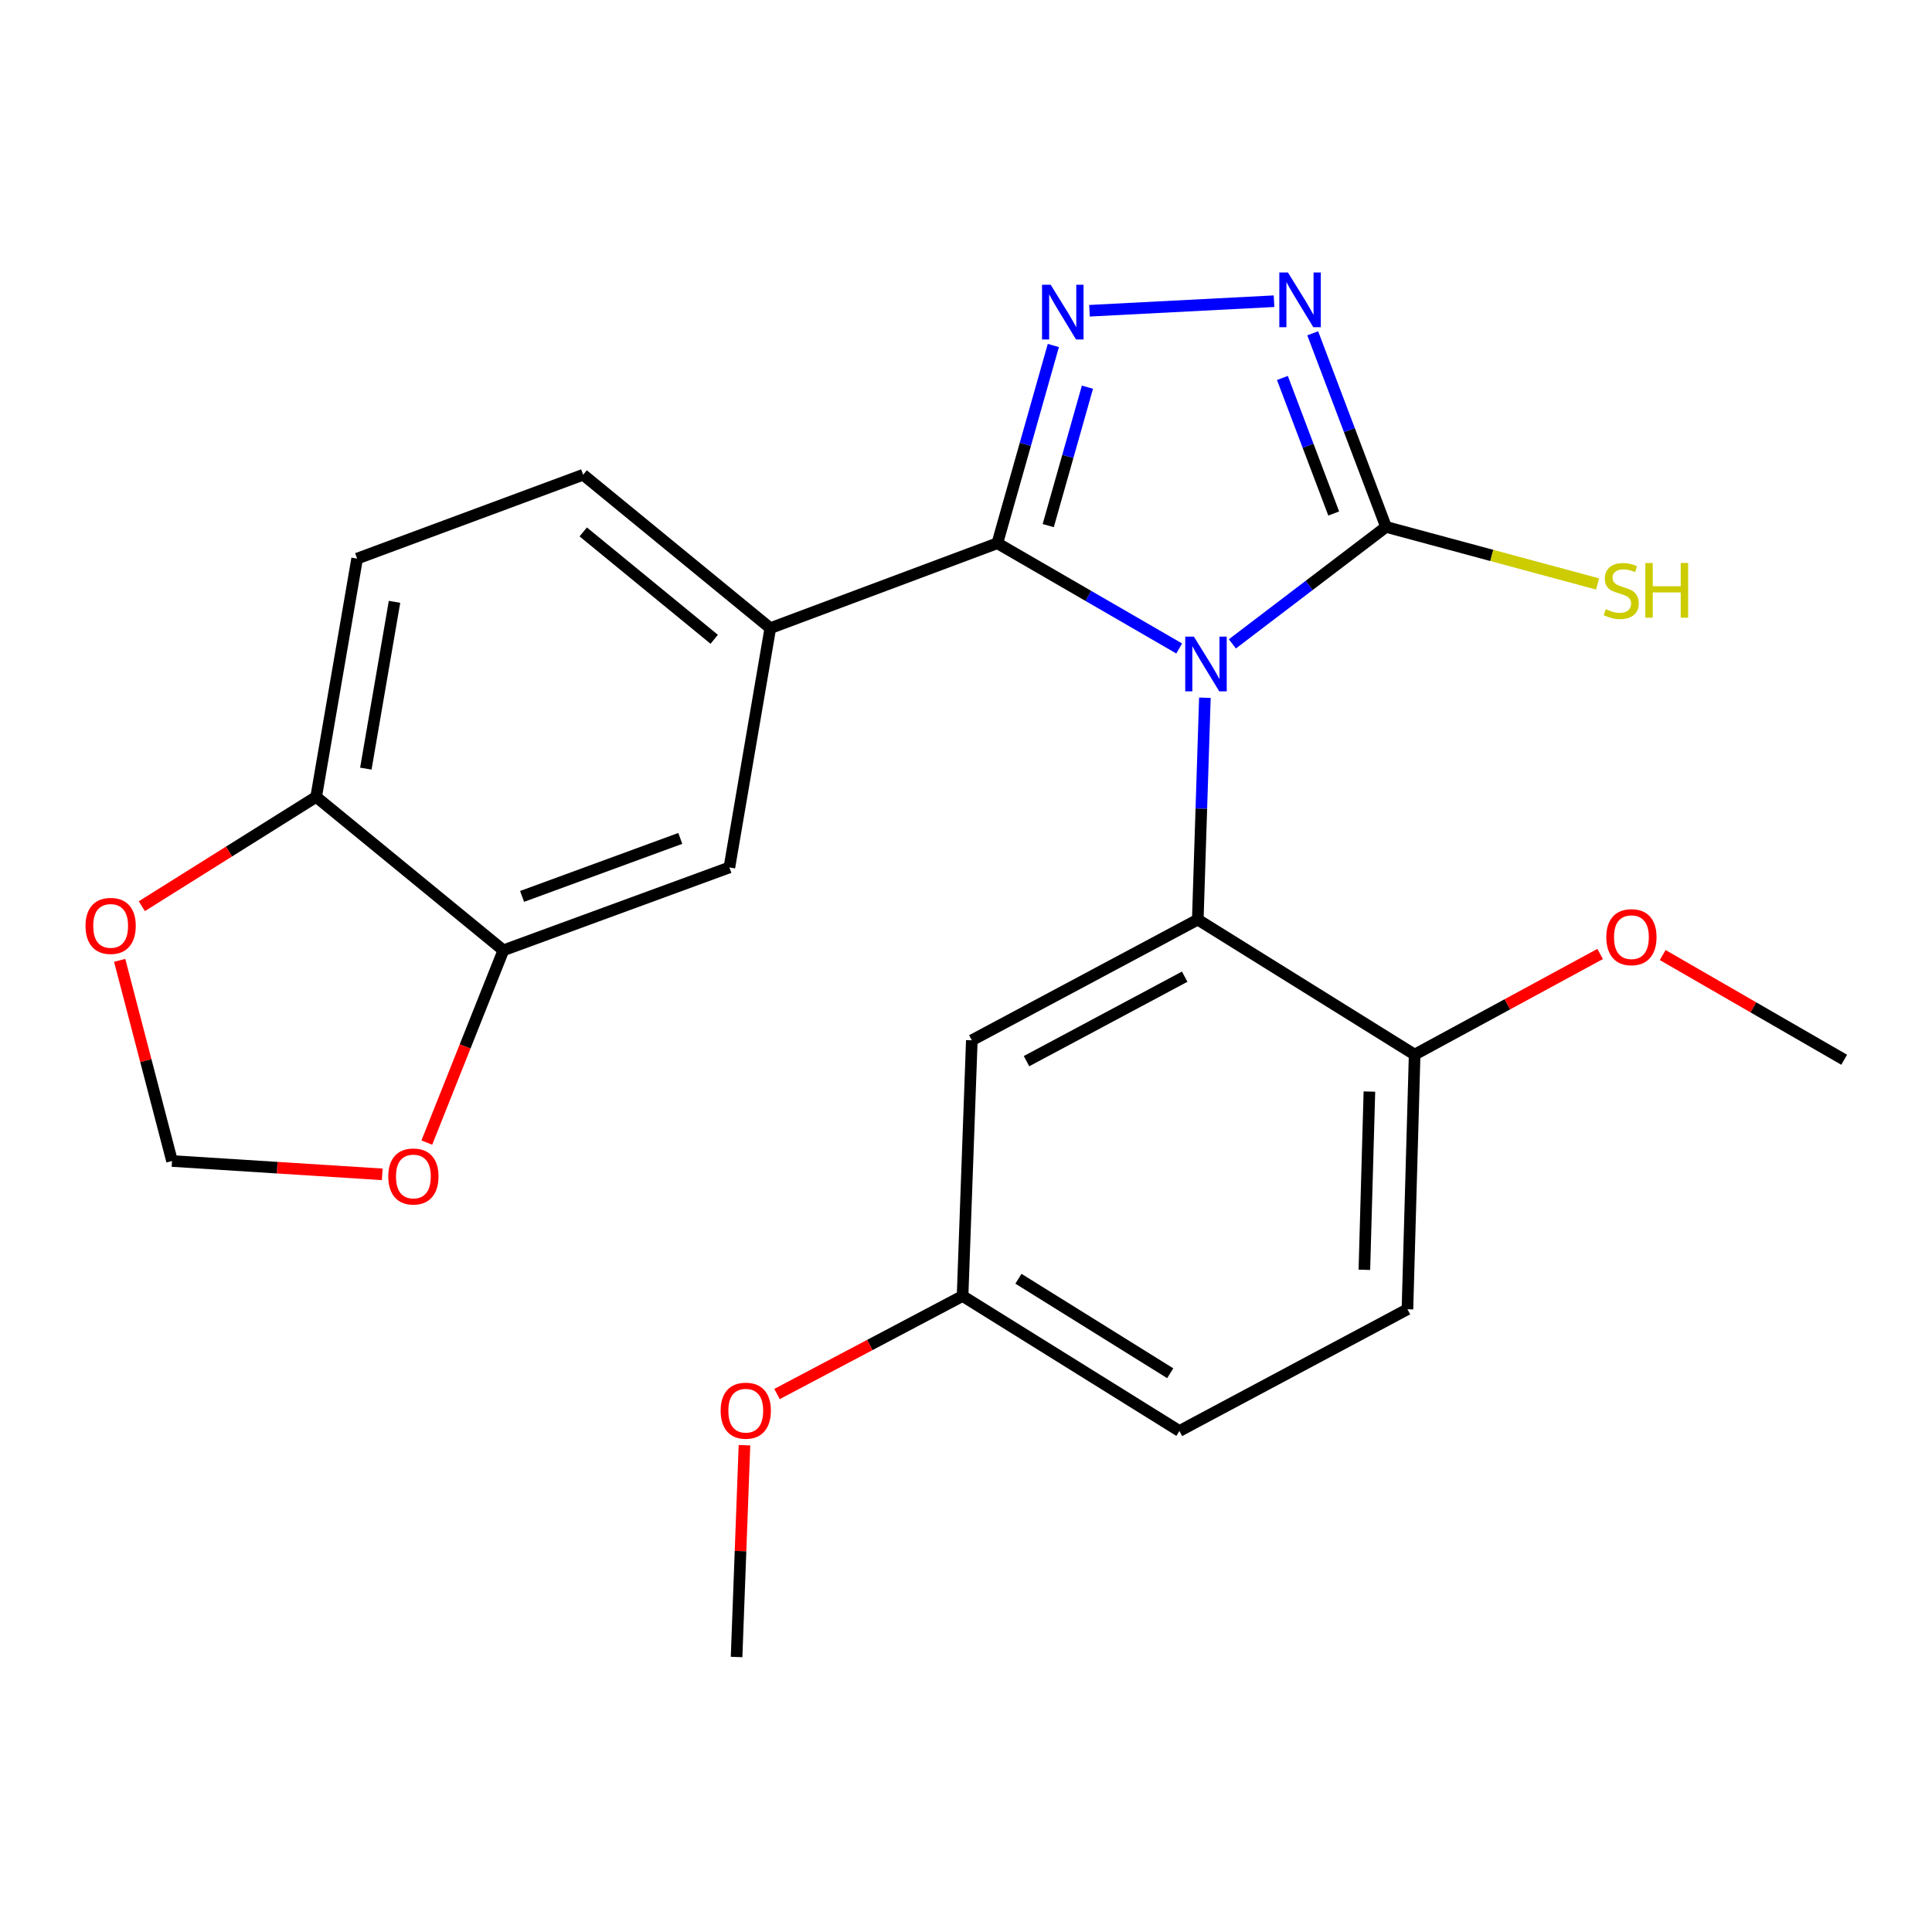 <?xml version='1.0' encoding='iso-8859-1'?>
<svg version='1.1' baseProfile='full'
              xmlns='http://www.w3.org/2000/svg'
                      xmlns:rdkit='http://www.rdkit.org/xml'
                      xmlns:xlink='http://www.w3.org/1999/xlink'
                  xml:space='preserve'
width='1000px' height='1000px' viewBox='0 0 1000 1000'>
<!-- END OF HEADER -->
<rect style='opacity:1.0;fill:#FFFFFF;stroke:none' width='1000' height='1000' x='0' y='0'> </rect>
<path class='bond-0' d='M 610.353,335.654 L 563.287,308.412' style='fill:none;fill-rule:evenodd;stroke:#0000FF;stroke-width:6px;stroke-linecap:butt;stroke-linejoin:miter;stroke-opacity:1' />
<path class='bond-0' d='M 563.287,308.412 L 516.222,281.17' style='fill:none;fill-rule:evenodd;stroke:#000000;stroke-width:6px;stroke-linecap:butt;stroke-linejoin:miter;stroke-opacity:1' />
<path class='bond-2' d='M 637.88,333.269 L 677.642,302.996' style='fill:none;fill-rule:evenodd;stroke:#0000FF;stroke-width:6px;stroke-linecap:butt;stroke-linejoin:miter;stroke-opacity:1' />
<path class='bond-2' d='M 677.642,302.996 L 717.404,272.724' style='fill:none;fill-rule:evenodd;stroke:#000000;stroke-width:6px;stroke-linecap:butt;stroke-linejoin:miter;stroke-opacity:1' />
<path class='bond-3' d='M 623.652,361.145 L 621.811,418.567' style='fill:none;fill-rule:evenodd;stroke:#0000FF;stroke-width:6px;stroke-linecap:butt;stroke-linejoin:miter;stroke-opacity:1' />
<path class='bond-3' d='M 621.811,418.567 L 619.97,475.989' style='fill:none;fill-rule:evenodd;stroke:#000000;stroke-width:6px;stroke-linecap:butt;stroke-linejoin:miter;stroke-opacity:1' />
<path class='bond-1' d='M 516.222,281.17 L 530.714,229.998' style='fill:none;fill-rule:evenodd;stroke:#000000;stroke-width:6px;stroke-linecap:butt;stroke-linejoin:miter;stroke-opacity:1' />
<path class='bond-1' d='M 530.714,229.998 L 545.207,178.826' style='fill:none;fill-rule:evenodd;stroke:#0000FF;stroke-width:6px;stroke-linecap:butt;stroke-linejoin:miter;stroke-opacity:1' />
<path class='bond-1' d='M 542.568,272.049 L 552.712,236.228' style='fill:none;fill-rule:evenodd;stroke:#000000;stroke-width:6px;stroke-linecap:butt;stroke-linejoin:miter;stroke-opacity:1' />
<path class='bond-1' d='M 552.712,236.228 L 562.857,200.408' style='fill:none;fill-rule:evenodd;stroke:#0000FF;stroke-width:6px;stroke-linecap:butt;stroke-linejoin:miter;stroke-opacity:1' />
<path class='bond-5' d='M 516.222,281.17 L 398.706,325.131' style='fill:none;fill-rule:evenodd;stroke:#000000;stroke-width:6px;stroke-linecap:butt;stroke-linejoin:miter;stroke-opacity:1' />
<path class='bond-24' d='M 563.912,160.844 L 659.442,155.904' style='fill:none;fill-rule:evenodd;stroke:#0000FF;stroke-width:6px;stroke-linecap:butt;stroke-linejoin:miter;stroke-opacity:1' />
<path class='bond-4' d='M 717.404,272.724 L 698.433,222.616' style='fill:none;fill-rule:evenodd;stroke:#000000;stroke-width:6px;stroke-linecap:butt;stroke-linejoin:miter;stroke-opacity:1' />
<path class='bond-4' d='M 698.433,222.616 L 679.461,172.509' style='fill:none;fill-rule:evenodd;stroke:#0000FF;stroke-width:6px;stroke-linecap:butt;stroke-linejoin:miter;stroke-opacity:1' />
<path class='bond-4' d='M 690.331,265.787 L 677.051,230.712' style='fill:none;fill-rule:evenodd;stroke:#000000;stroke-width:6px;stroke-linecap:butt;stroke-linejoin:miter;stroke-opacity:1' />
<path class='bond-4' d='M 677.051,230.712 L 663.771,195.637' style='fill:none;fill-rule:evenodd;stroke:#0000FF;stroke-width:6px;stroke-linecap:butt;stroke-linejoin:miter;stroke-opacity:1' />
<path class='bond-14' d='M 717.404,272.724 L 772.155,287.491' style='fill:none;fill-rule:evenodd;stroke:#000000;stroke-width:6px;stroke-linecap:butt;stroke-linejoin:miter;stroke-opacity:1' />
<path class='bond-14' d='M 772.155,287.491 L 826.906,302.258' style='fill:none;fill-rule:evenodd;stroke:#CCCC00;stroke-width:6px;stroke-linecap:butt;stroke-linejoin:miter;stroke-opacity:1' />
<path class='bond-6' d='M 619.97,475.989 L 503.012,538.456' style='fill:none;fill-rule:evenodd;stroke:#000000;stroke-width:6px;stroke-linecap:butt;stroke-linejoin:miter;stroke-opacity:1' />
<path class='bond-6' d='M 613.197,505.526 L 531.327,549.253' style='fill:none;fill-rule:evenodd;stroke:#000000;stroke-width:6px;stroke-linecap:butt;stroke-linejoin:miter;stroke-opacity:1' />
<path class='bond-9' d='M 619.97,475.989 L 732.215,545.861' style='fill:none;fill-rule:evenodd;stroke:#000000;stroke-width:6px;stroke-linecap:butt;stroke-linejoin:miter;stroke-opacity:1' />
<path class='bond-8' d='M 398.706,325.131 L 377.532,448.985' style='fill:none;fill-rule:evenodd;stroke:#000000;stroke-width:6px;stroke-linecap:butt;stroke-linejoin:miter;stroke-opacity:1' />
<path class='bond-15' d='M 398.706,325.131 L 301.842,245.733' style='fill:none;fill-rule:evenodd;stroke:#000000;stroke-width:6px;stroke-linecap:butt;stroke-linejoin:miter;stroke-opacity:1' />
<path class='bond-15' d='M 369.682,330.903 L 301.878,275.324' style='fill:none;fill-rule:evenodd;stroke:#000000;stroke-width:6px;stroke-linecap:butt;stroke-linejoin:miter;stroke-opacity:1' />
<path class='bond-18' d='M 503.012,538.456 L 498.224,670.808' style='fill:none;fill-rule:evenodd;stroke:#000000;stroke-width:6px;stroke-linecap:butt;stroke-linejoin:miter;stroke-opacity:1' />
<path class='bond-7' d='M 260.549,491.879 L 377.532,448.985' style='fill:none;fill-rule:evenodd;stroke:#000000;stroke-width:6px;stroke-linecap:butt;stroke-linejoin:miter;stroke-opacity:1' />
<path class='bond-7' d='M 270.226,463.979 L 352.114,433.954' style='fill:none;fill-rule:evenodd;stroke:#000000;stroke-width:6px;stroke-linecap:butt;stroke-linejoin:miter;stroke-opacity:1' />
<path class='bond-11' d='M 260.549,491.879 L 240.738,541.637' style='fill:none;fill-rule:evenodd;stroke:#000000;stroke-width:6px;stroke-linecap:butt;stroke-linejoin:miter;stroke-opacity:1' />
<path class='bond-11' d='M 240.738,541.637 L 220.927,591.394' style='fill:none;fill-rule:evenodd;stroke:#FF0000;stroke-width:6px;stroke-linecap:butt;stroke-linejoin:miter;stroke-opacity:1' />
<path class='bond-26' d='M 260.549,491.879 L 163.648,412.468' style='fill:none;fill-rule:evenodd;stroke:#000000;stroke-width:6px;stroke-linecap:butt;stroke-linejoin:miter;stroke-opacity:1' />
<path class='bond-17' d='M 732.215,545.861 L 728.493,677.667' style='fill:none;fill-rule:evenodd;stroke:#000000;stroke-width:6px;stroke-linecap:butt;stroke-linejoin:miter;stroke-opacity:1' />
<path class='bond-17' d='M 708.802,564.987 L 706.197,657.251' style='fill:none;fill-rule:evenodd;stroke:#000000;stroke-width:6px;stroke-linecap:butt;stroke-linejoin:miter;stroke-opacity:1' />
<path class='bond-20' d='M 732.215,545.861 L 780.222,519.82' style='fill:none;fill-rule:evenodd;stroke:#000000;stroke-width:6px;stroke-linecap:butt;stroke-linejoin:miter;stroke-opacity:1' />
<path class='bond-20' d='M 780.222,519.82 L 828.23,493.778' style='fill:none;fill-rule:evenodd;stroke:#FF0000;stroke-width:6px;stroke-linecap:butt;stroke-linejoin:miter;stroke-opacity:1' />
<path class='bond-10' d='M 163.648,412.468 L 184.847,289.134' style='fill:none;fill-rule:evenodd;stroke:#000000;stroke-width:6px;stroke-linecap:butt;stroke-linejoin:miter;stroke-opacity:1' />
<path class='bond-10' d='M 189.36,397.841 L 204.2,311.507' style='fill:none;fill-rule:evenodd;stroke:#000000;stroke-width:6px;stroke-linecap:butt;stroke-linejoin:miter;stroke-opacity:1' />
<path class='bond-12' d='M 163.648,412.468 L 118.529,440.757' style='fill:none;fill-rule:evenodd;stroke:#000000;stroke-width:6px;stroke-linecap:butt;stroke-linejoin:miter;stroke-opacity:1' />
<path class='bond-12' d='M 118.529,440.757 L 73.41,469.046' style='fill:none;fill-rule:evenodd;stroke:#FF0000;stroke-width:6px;stroke-linecap:butt;stroke-linejoin:miter;stroke-opacity:1' />
<path class='bond-13' d='M 197.842,607.839 L 143.44,604.387' style='fill:none;fill-rule:evenodd;stroke:#FF0000;stroke-width:6px;stroke-linecap:butt;stroke-linejoin:miter;stroke-opacity:1' />
<path class='bond-13' d='M 143.44,604.387 L 89.038,600.936' style='fill:none;fill-rule:evenodd;stroke:#000000;stroke-width:6px;stroke-linecap:butt;stroke-linejoin:miter;stroke-opacity:1' />
<path class='bond-27' d='M 61.942,497.071 L 75.49,549.003' style='fill:none;fill-rule:evenodd;stroke:#FF0000;stroke-width:6px;stroke-linecap:butt;stroke-linejoin:miter;stroke-opacity:1' />
<path class='bond-27' d='M 75.49,549.003 L 89.038,600.936' style='fill:none;fill-rule:evenodd;stroke:#000000;stroke-width:6px;stroke-linecap:butt;stroke-linejoin:miter;stroke-opacity:1' />
<path class='bond-16' d='M 301.842,245.733 L 184.847,289.134' style='fill:none;fill-rule:evenodd;stroke:#000000;stroke-width:6px;stroke-linecap:butt;stroke-linejoin:miter;stroke-opacity:1' />
<path class='bond-25' d='M 728.493,677.667 L 610.456,740.68' style='fill:none;fill-rule:evenodd;stroke:#000000;stroke-width:6px;stroke-linecap:butt;stroke-linejoin:miter;stroke-opacity:1' />
<path class='bond-19' d='M 498.224,670.808 L 610.456,740.68' style='fill:none;fill-rule:evenodd;stroke:#000000;stroke-width:6px;stroke-linecap:butt;stroke-linejoin:miter;stroke-opacity:1' />
<path class='bond-19' d='M 527.142,661.88 L 605.705,710.79' style='fill:none;fill-rule:evenodd;stroke:#000000;stroke-width:6px;stroke-linecap:butt;stroke-linejoin:miter;stroke-opacity:1' />
<path class='bond-21' d='M 498.224,670.808 L 450.2,696.176' style='fill:none;fill-rule:evenodd;stroke:#000000;stroke-width:6px;stroke-linecap:butt;stroke-linejoin:miter;stroke-opacity:1' />
<path class='bond-21' d='M 450.2,696.176 L 402.177,721.544' style='fill:none;fill-rule:evenodd;stroke:#FF0000;stroke-width:6px;stroke-linecap:butt;stroke-linejoin:miter;stroke-opacity:1' />
<path class='bond-22' d='M 860.6,494.329 L 907.573,521.429' style='fill:none;fill-rule:evenodd;stroke:#FF0000;stroke-width:6px;stroke-linecap:butt;stroke-linejoin:miter;stroke-opacity:1' />
<path class='bond-22' d='M 907.573,521.429 L 954.545,548.529' style='fill:none;fill-rule:evenodd;stroke:#000000;stroke-width:6px;stroke-linecap:butt;stroke-linejoin:miter;stroke-opacity:1' />
<path class='bond-23' d='M 385.335,748.039 L 383.294,802.851' style='fill:none;fill-rule:evenodd;stroke:#FF0000;stroke-width:6px;stroke-linecap:butt;stroke-linejoin:miter;stroke-opacity:1' />
<path class='bond-23' d='M 383.294,802.851 L 381.253,857.663' style='fill:none;fill-rule:evenodd;stroke:#000000;stroke-width:6px;stroke-linecap:butt;stroke-linejoin:miter;stroke-opacity:1' />
<path  class='atom-0' d='M 617.952 329.515
L 627.232 344.515
Q 628.152 345.995, 629.632 348.675
Q 631.112 351.355, 631.192 351.515
L 631.192 329.515
L 634.952 329.515
L 634.952 357.835
L 631.072 357.835
L 621.112 341.435
Q 619.952 339.515, 618.712 337.315
Q 617.512 335.115, 617.152 334.435
L 617.152 357.835
L 613.472 357.835
L 613.472 329.515
L 617.952 329.515
' fill='#0000FF'/>
<path  class='atom-2' d='M 543.837 147.398
L 553.117 162.398
Q 554.037 163.878, 555.517 166.558
Q 556.997 169.238, 557.077 169.398
L 557.077 147.398
L 560.837 147.398
L 560.837 175.718
L 556.957 175.718
L 546.997 159.318
Q 545.837 157.398, 544.597 155.198
Q 543.397 152.998, 543.037 152.318
L 543.037 175.718
L 539.357 175.718
L 539.357 147.398
L 543.837 147.398
' fill='#0000FF'/>
<path  class='atom-5' d='M 666.65 141.047
L 675.93 156.047
Q 676.85 157.527, 678.33 160.207
Q 679.81 162.887, 679.89 163.047
L 679.89 141.047
L 683.65 141.047
L 683.65 169.367
L 679.77 169.367
L 669.81 152.967
Q 668.65 151.047, 667.41 148.847
Q 666.21 146.647, 665.85 145.967
L 665.85 169.367
L 662.17 169.367
L 662.17 141.047
L 666.65 141.047
' fill='#0000FF'/>
<path  class='atom-12' d='M 200.972 608.942
Q 200.972 602.142, 204.332 598.342
Q 207.692 594.542, 213.972 594.542
Q 220.252 594.542, 223.612 598.342
Q 226.972 602.142, 226.972 608.942
Q 226.972 615.822, 223.572 619.742
Q 220.172 623.622, 213.972 623.622
Q 207.732 623.622, 204.332 619.742
Q 200.972 615.862, 200.972 608.942
M 213.972 620.422
Q 218.292 620.422, 220.612 617.542
Q 222.972 614.622, 222.972 608.942
Q 222.972 603.382, 220.612 600.582
Q 218.292 597.742, 213.972 597.742
Q 209.652 597.742, 207.292 600.542
Q 204.972 603.342, 204.972 608.942
Q 204.972 614.662, 207.292 617.542
Q 209.652 620.422, 213.972 620.422
' fill='#FF0000'/>
<path  class='atom-13' d='M 44.271 479.245
Q 44.271 472.445, 47.631 468.645
Q 50.991 464.845, 57.271 464.845
Q 63.551 464.845, 66.911 468.645
Q 70.271 472.445, 70.271 479.245
Q 70.271 486.125, 66.871 490.045
Q 63.471 493.925, 57.271 493.925
Q 51.031 493.925, 47.631 490.045
Q 44.271 486.165, 44.271 479.245
M 57.271 490.725
Q 61.591 490.725, 63.911 487.845
Q 66.271 484.925, 66.271 479.245
Q 66.271 473.685, 63.911 470.885
Q 61.591 468.045, 57.271 468.045
Q 52.951 468.045, 50.591 470.845
Q 48.271 473.645, 48.271 479.245
Q 48.271 484.965, 50.591 487.845
Q 52.951 490.725, 57.271 490.725
' fill='#FF0000'/>
<path  class='atom-15' d='M 831.138 315.318
Q 831.458 315.438, 832.778 315.998
Q 834.098 316.558, 835.538 316.918
Q 837.018 317.238, 838.458 317.238
Q 841.138 317.238, 842.698 315.958
Q 844.258 314.638, 844.258 312.358
Q 844.258 310.798, 843.458 309.838
Q 842.698 308.878, 841.498 308.358
Q 840.298 307.838, 838.298 307.238
Q 835.778 306.478, 834.258 305.758
Q 832.778 305.038, 831.698 303.518
Q 830.658 301.998, 830.658 299.438
Q 830.658 295.878, 833.058 293.678
Q 835.498 291.478, 840.298 291.478
Q 843.578 291.478, 847.298 293.038
L 846.378 296.118
Q 842.978 294.718, 840.418 294.718
Q 837.658 294.718, 836.138 295.878
Q 834.618 296.998, 834.658 298.958
Q 834.658 300.478, 835.418 301.398
Q 836.218 302.318, 837.338 302.838
Q 838.498 303.358, 840.418 303.958
Q 842.978 304.758, 844.498 305.558
Q 846.018 306.358, 847.098 307.998
Q 848.218 309.598, 848.218 312.358
Q 848.218 316.278, 845.578 318.398
Q 842.978 320.478, 838.618 320.478
Q 836.098 320.478, 834.178 319.918
Q 832.298 319.398, 830.058 318.478
L 831.138 315.318
' fill='#CCCC00'/>
<path  class='atom-15' d='M 851.618 291.398
L 855.458 291.398
L 855.458 303.438
L 869.938 303.438
L 869.938 291.398
L 873.778 291.398
L 873.778 319.718
L 869.938 319.718
L 869.938 306.638
L 855.458 306.638
L 855.458 319.718
L 851.618 319.718
L 851.618 291.398
' fill='#CCCC00'/>
<path  class='atom-21' d='M 831.422 485.075
Q 831.422 478.275, 834.782 474.475
Q 838.142 470.675, 844.422 470.675
Q 850.702 470.675, 854.062 474.475
Q 857.422 478.275, 857.422 485.075
Q 857.422 491.955, 854.022 495.875
Q 850.622 499.755, 844.422 499.755
Q 838.182 499.755, 834.782 495.875
Q 831.422 491.995, 831.422 485.075
M 844.422 496.555
Q 848.742 496.555, 851.062 493.675
Q 853.422 490.755, 853.422 485.075
Q 853.422 479.515, 851.062 476.715
Q 848.742 473.875, 844.422 473.875
Q 840.102 473.875, 837.742 476.675
Q 835.422 479.475, 835.422 485.075
Q 835.422 490.795, 837.742 493.675
Q 840.102 496.555, 844.422 496.555
' fill='#FF0000'/>
<path  class='atom-22' d='M 373.004 730.167
Q 373.004 723.367, 376.364 719.567
Q 379.724 715.767, 386.004 715.767
Q 392.284 715.767, 395.644 719.567
Q 399.004 723.367, 399.004 730.167
Q 399.004 737.047, 395.604 740.967
Q 392.204 744.847, 386.004 744.847
Q 379.764 744.847, 376.364 740.967
Q 373.004 737.087, 373.004 730.167
M 386.004 741.647
Q 390.324 741.647, 392.644 738.767
Q 395.004 735.847, 395.004 730.167
Q 395.004 724.607, 392.644 721.807
Q 390.324 718.967, 386.004 718.967
Q 381.684 718.967, 379.324 721.767
Q 377.004 724.567, 377.004 730.167
Q 377.004 735.887, 379.324 738.767
Q 381.684 741.647, 386.004 741.647
' fill='#FF0000'/>
</svg>
